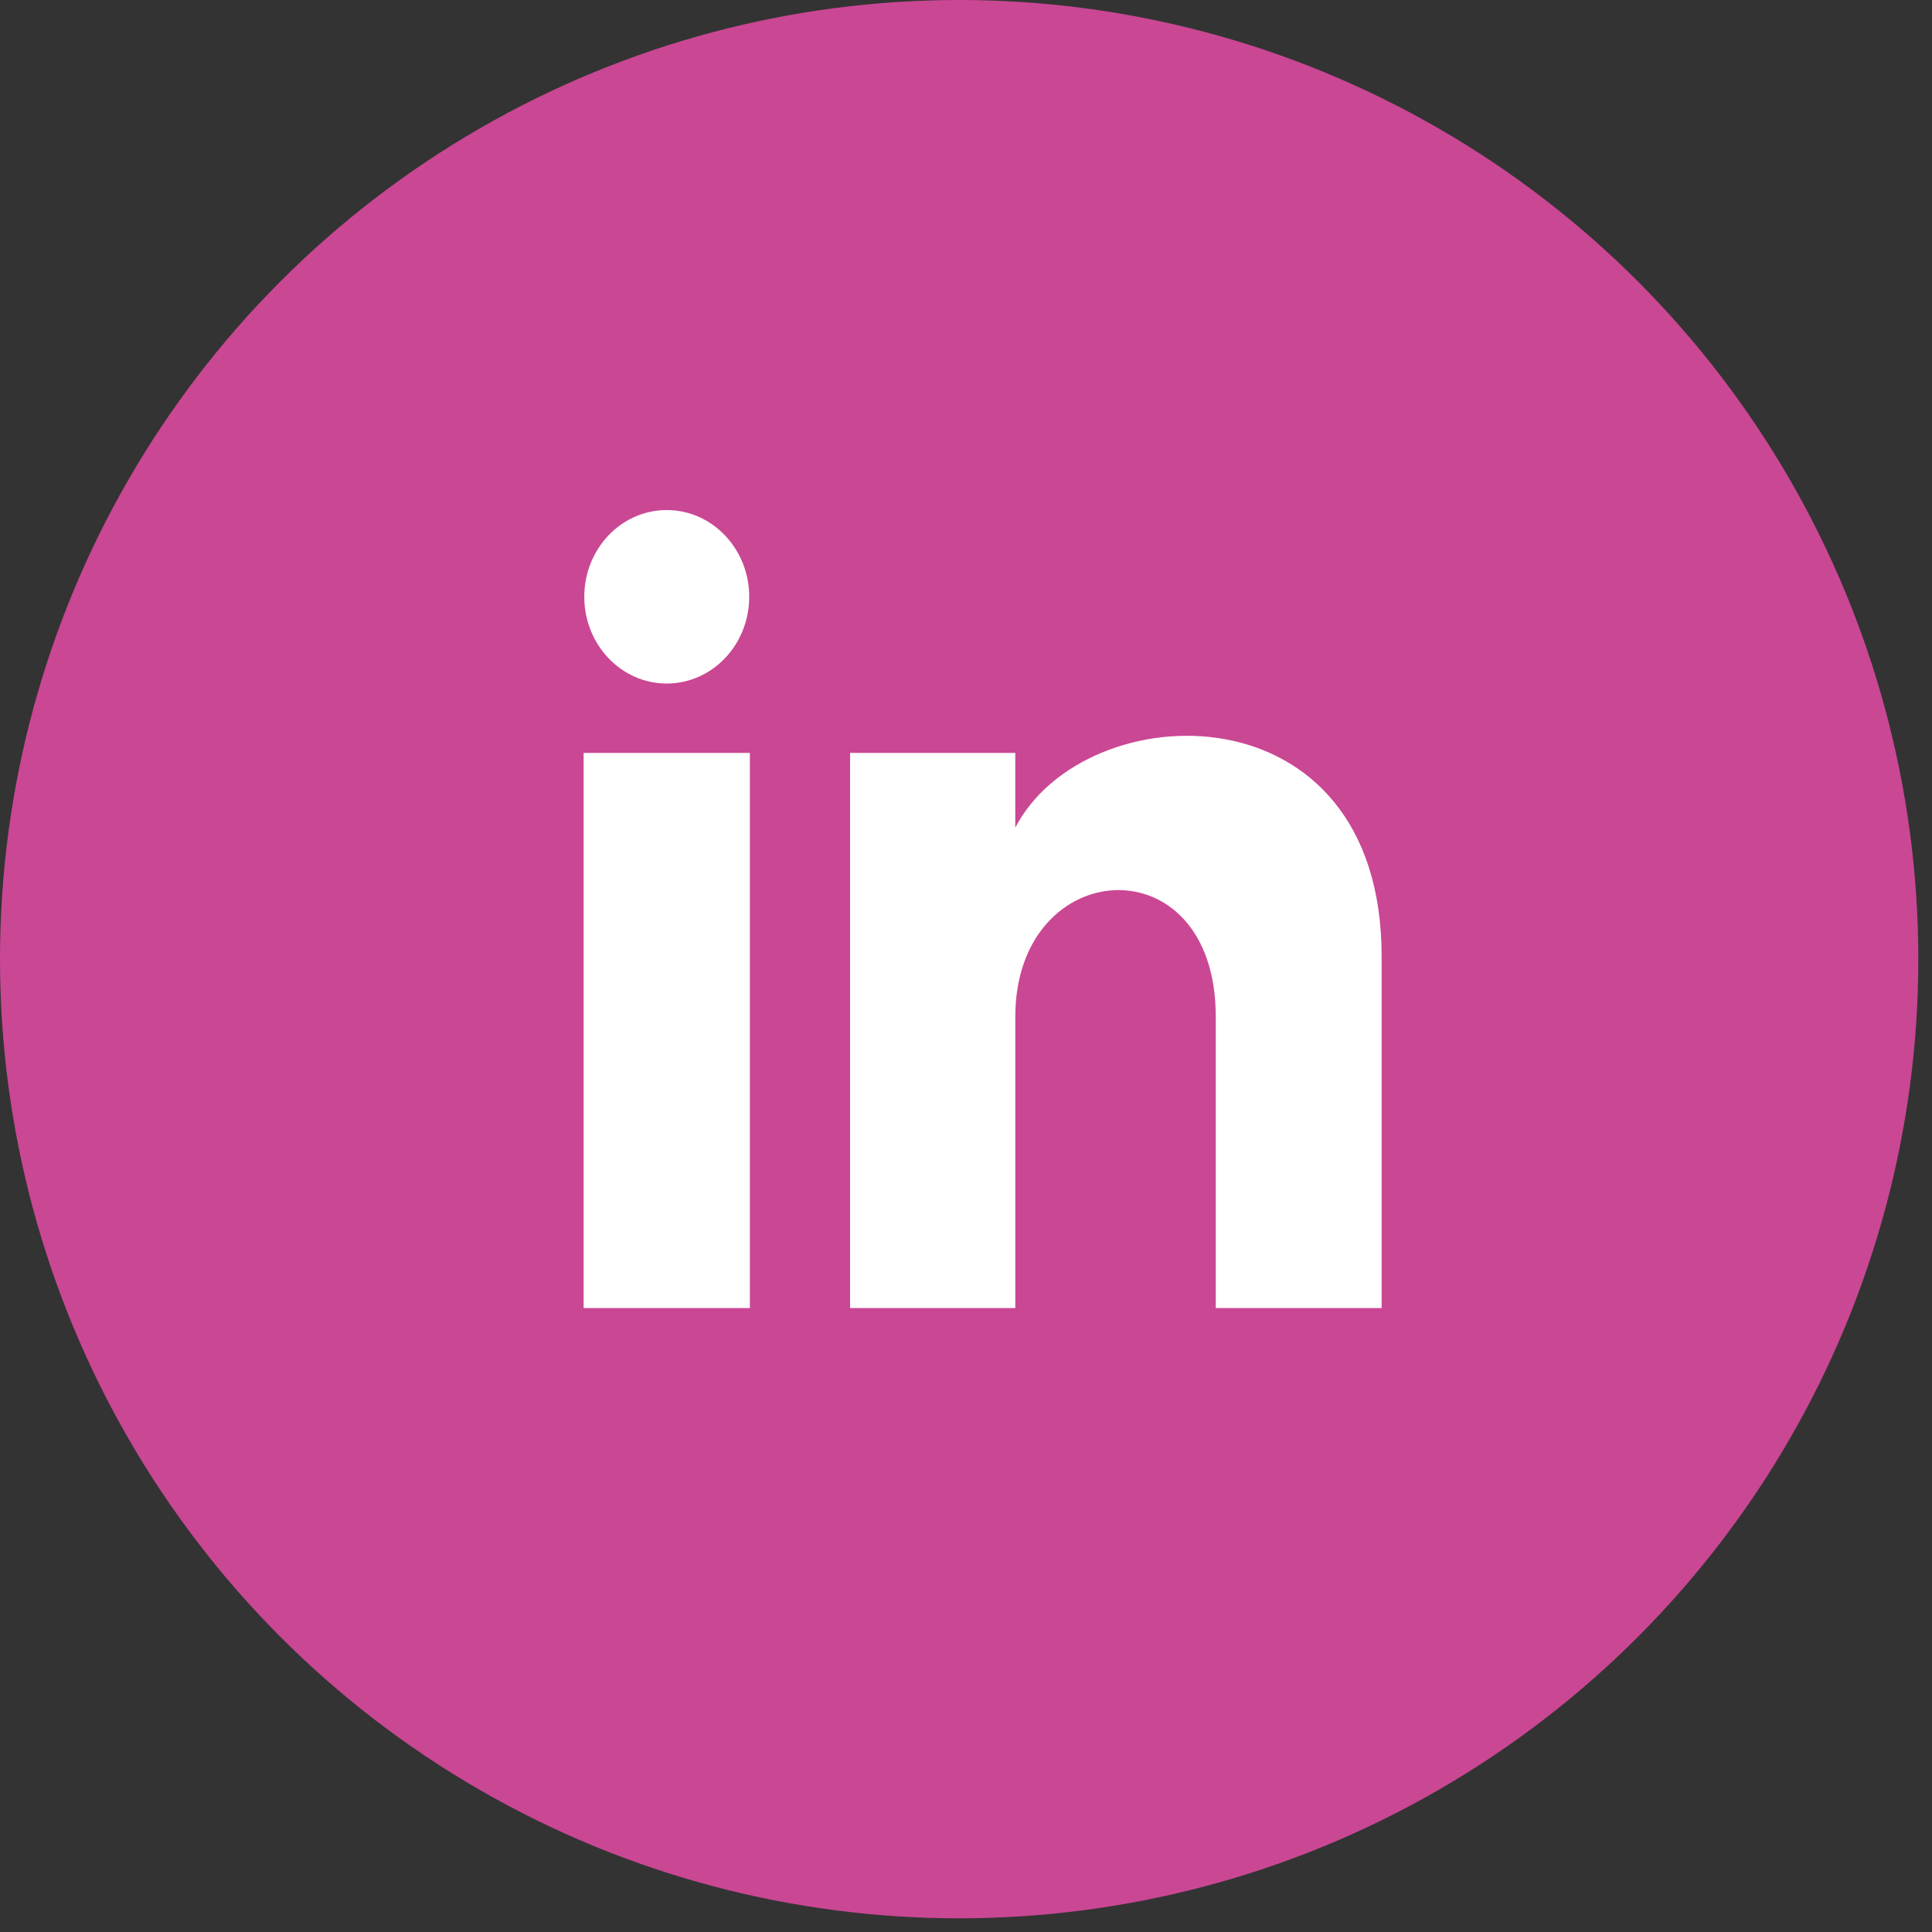 <svg width="61" height="61" viewBox="0 0 61 61" fill="none" xmlns="http://www.w3.org/2000/svg">
<rect x="0" y="0" width="61" height="61" fill="#333333" stroke="none"/>
<circle cx="30.284" cy="30.284" r="30.284" fill="#CA4794"/>
<path d="M23.655 18.842C23.655 20.355 22.489 21.581 21.051 21.581C19.613 21.581 18.448 20.355 18.448 18.842C18.448 17.331 19.613 16.104 21.051 16.104C22.489 16.104 23.655 17.331 23.655 18.842ZM23.676 23.772H18.427V41.3H23.676V23.772ZM32.056 23.772H26.84V41.3H32.057V32.099C32.057 26.983 38.386 26.564 38.386 32.099V41.3H43.623V30.201C43.623 21.569 34.256 21.883 32.056 26.133V23.772Z" fill="white"/>
</svg>
